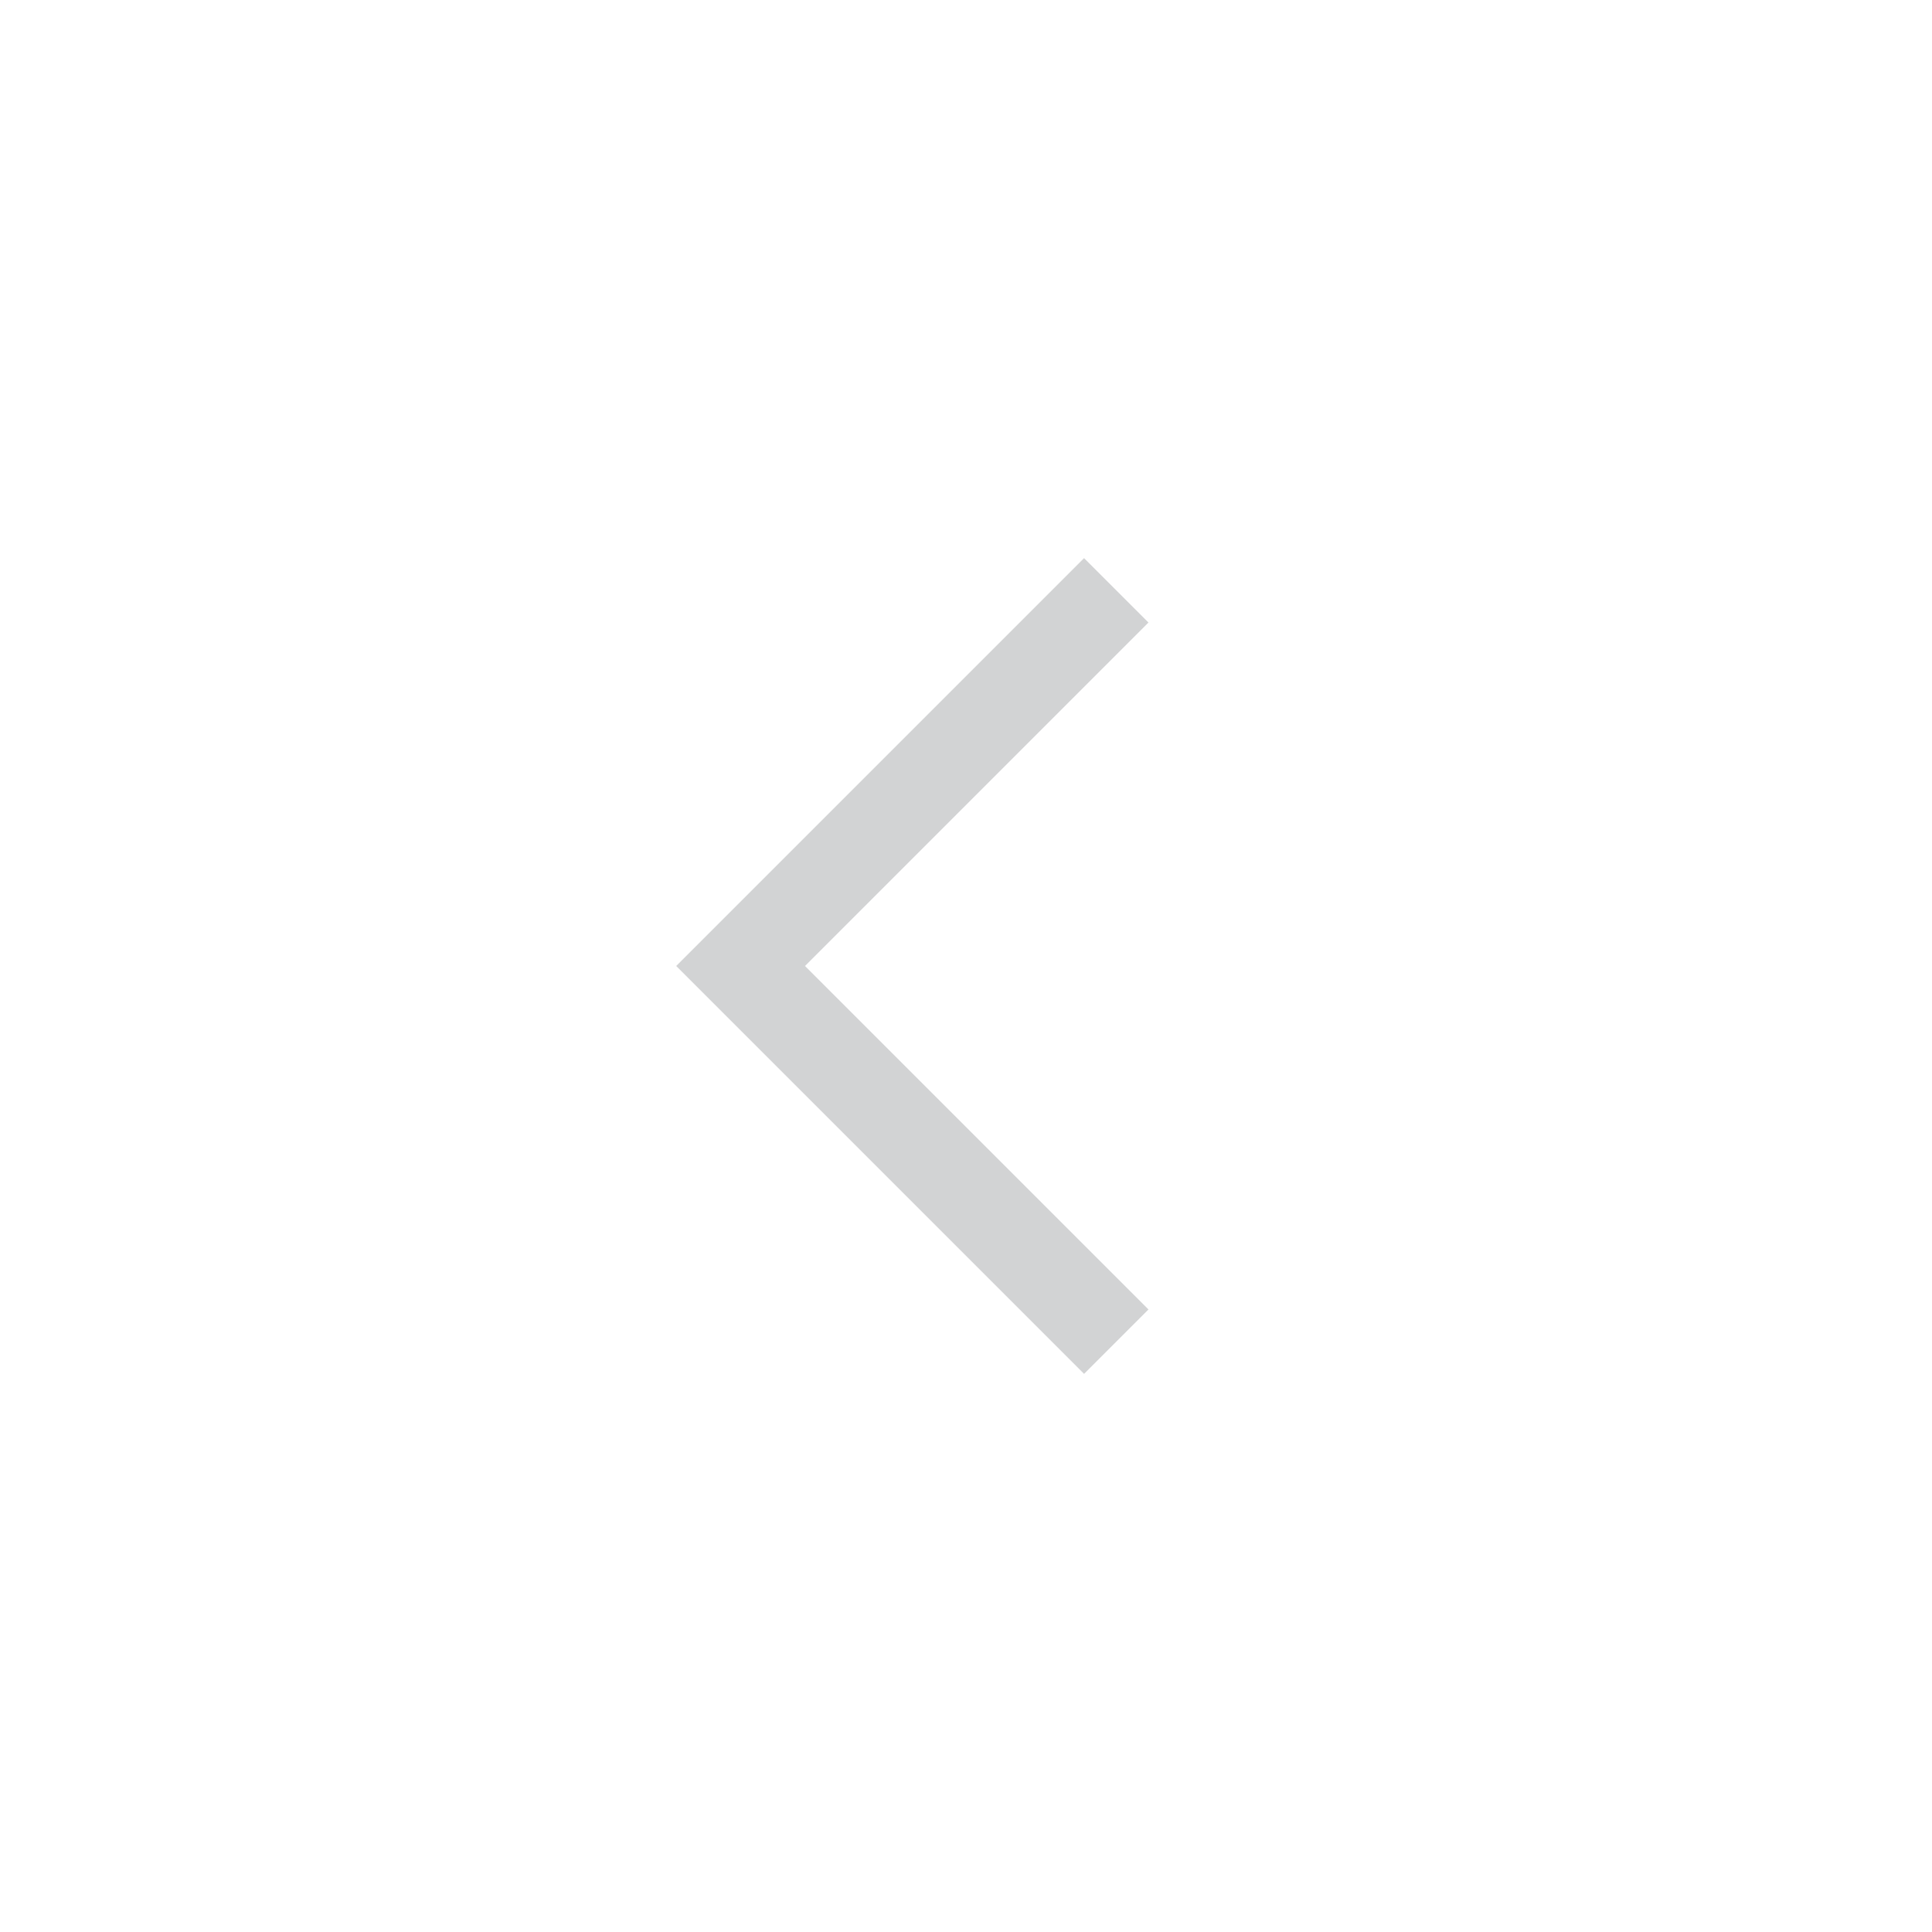 <?xml version="1.0" encoding="utf-8"?>
<svg version="1.1" id="Layer_1" xmlns="http://www.w3.org/2000/svg" xmlns:xlink="http://www.w3.org/1999/xlink" x="0px" y="0px"
	 viewBox="0 0 72 72" style="enable-background:new 0 0 72 72;" xml:space="preserve">
<style type="text/css">
	.CarouselNavigationPreviousIcon_st0{fill:#D2D3D4;}
</style>
<g>
	<path class="CarouselNavigationPreviousIcon_st0" d="M25.2,36l15.2-15.2l2.4,2.4L30,36l12.8,12.8l-2.4,2.4L25.2,36z"/>
</g>
</svg>
